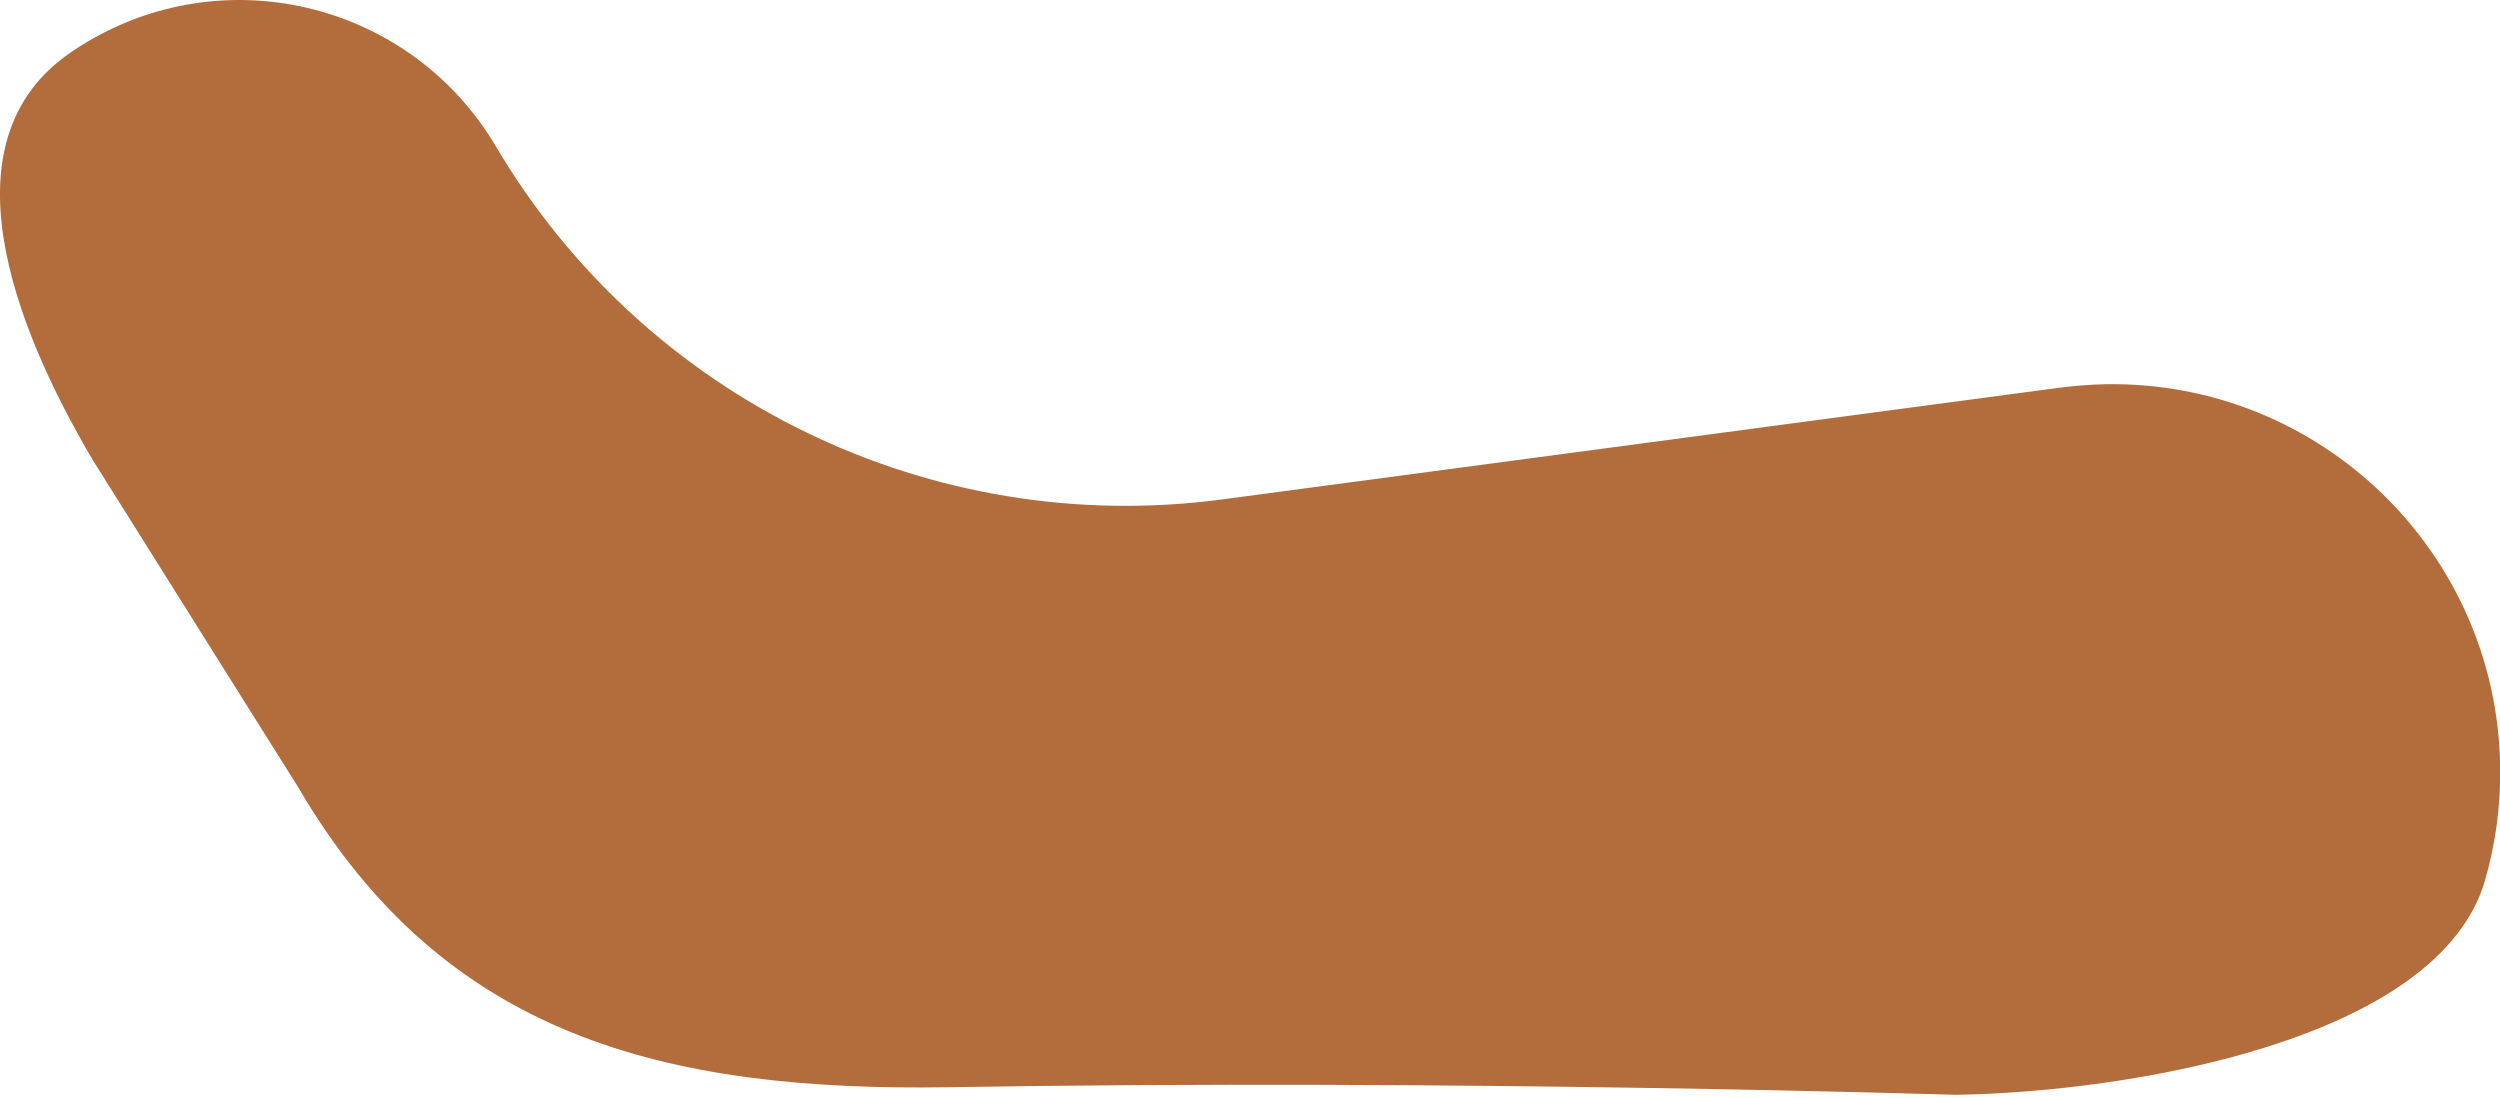 <?xml version="1.0" encoding="utf-8"?>
<svg xmlns="http://www.w3.org/2000/svg" fill="none" height="100%" overflow="visible" preserveAspectRatio="none" style="display: block;" viewBox="0 0 41 18" width="100%">
<path d="M1.437 0.682C3.766 -0.694 6.76 0.079 8.134 2.403C10.584 6.548 15.275 8.827 20.047 8.19L33.794 6.356C34.026 6.327 34.299 6.305 34.538 6.301C38.054 6.247 40.949 9.054 41.003 12.57C41.013 13.218 40.925 13.844 40.755 14.436C39.998 17.056 34.937 17.911 32.069 17.955C32.069 17.955 23.862 17.692 15.591 17.83C10.881 17.909 7.273 16.987 4.896 12.92L1.526 7.552C0.208 5.322 -0.946 2.299 1.162 0.858C1.251 0.796 1.343 0.738 1.437 0.682Z" fill="#B36D3C" id="Vector"/>
</svg>